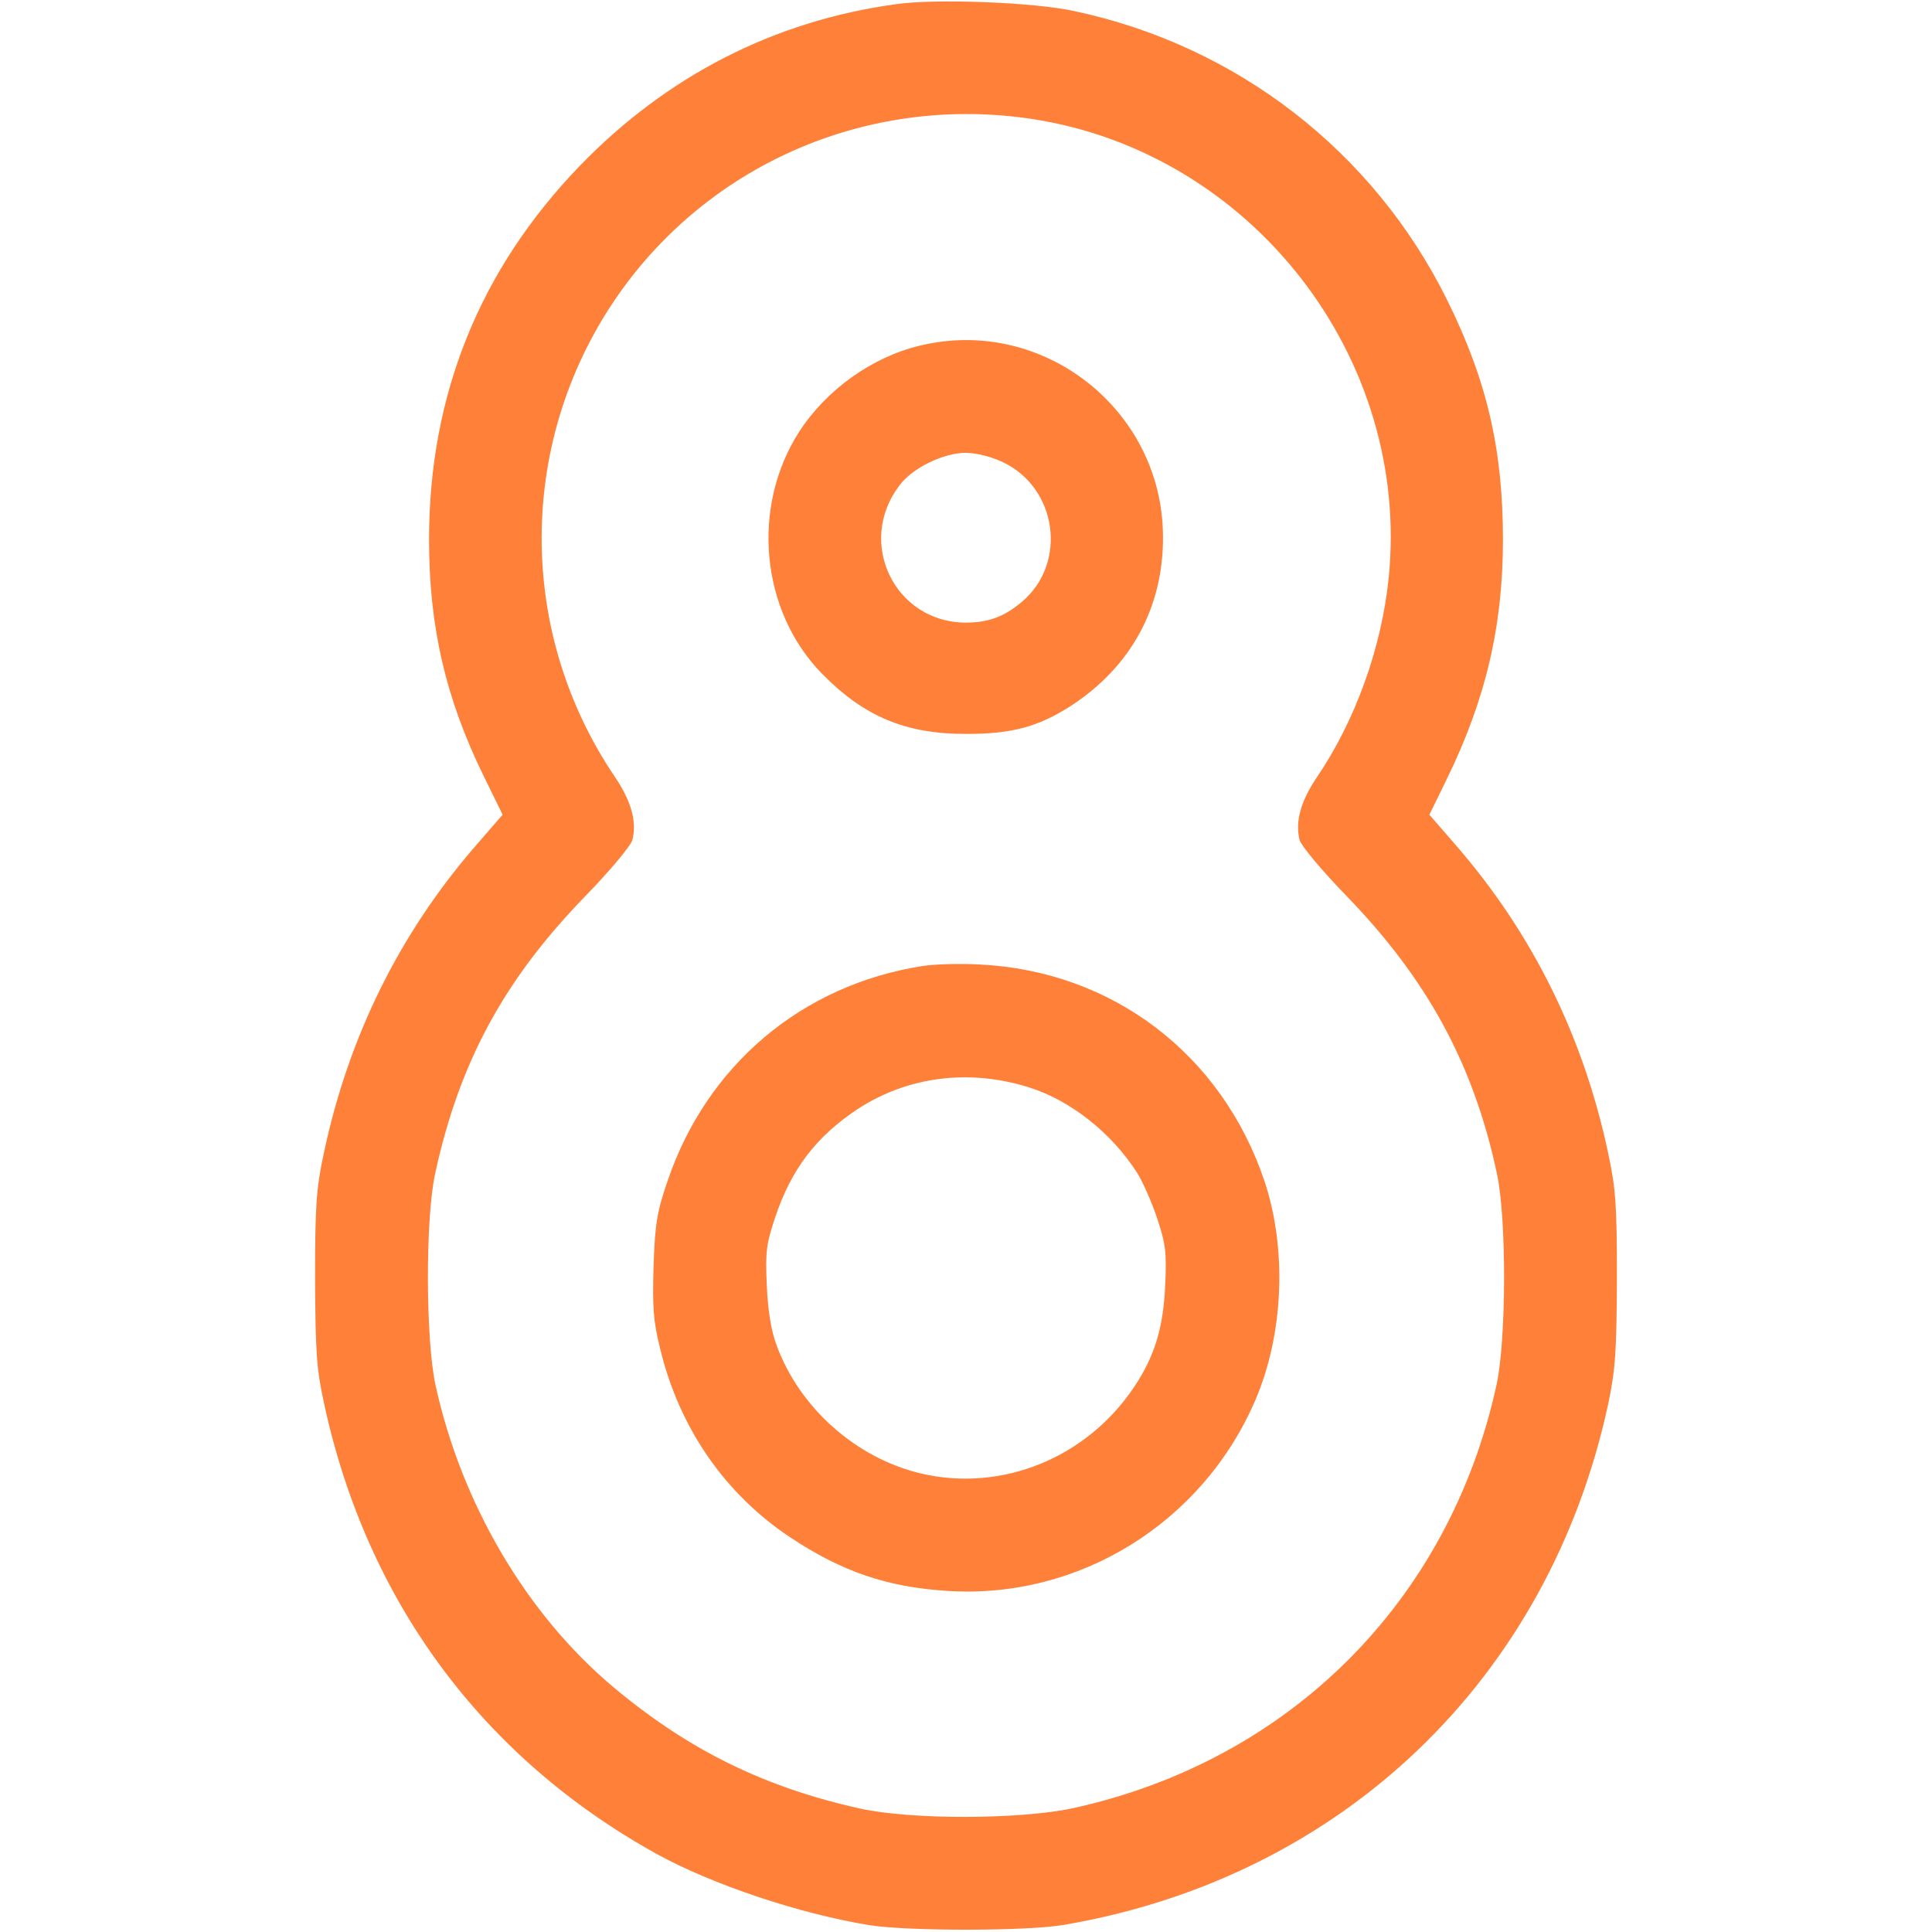 <?xml version="1.0" encoding="UTF-8"?> <svg xmlns="http://www.w3.org/2000/svg" width="82" height="82" viewBox="0 0 82 82" fill="none"> <path d="M38.037 0.176C32.864 0.881 28.3 3.219 24.6 7.047C20.356 11.451 18.21 16.768 18.21 22.902C18.21 26.602 18.915 29.645 20.532 32.944L21.333 34.578L20.18 35.907C16.945 39.639 14.782 44.027 13.741 48.96C13.421 50.465 13.373 51.138 13.373 54.293C13.389 57.432 13.437 58.121 13.757 59.578C15.567 67.954 20.468 74.585 27.867 78.685C30.221 79.982 33.937 81.231 36.916 81.712C38.566 81.968 43.611 81.968 45.164 81.696C56.952 79.678 65.744 71.269 68.259 59.578C68.563 58.121 68.611 57.416 68.627 54.293C68.627 51.138 68.579 50.465 68.259 48.96C67.218 44.027 65.055 39.639 61.82 35.907L60.667 34.578L61.388 33.104C63.053 29.709 63.79 26.586 63.79 22.902C63.79 19.059 63.102 16.128 61.42 12.732C58.297 6.422 52.483 1.922 45.565 0.464C43.867 0.096 39.719 -0.064 38.037 0.176ZM43.771 5.045C53.108 6.454 59.898 15.167 58.938 24.552C58.633 27.499 57.528 30.59 55.879 33.008C55.206 34.017 54.966 34.866 55.158 35.651C55.222 35.891 56.087 36.932 57.144 38.021C60.587 41.577 62.541 45.164 63.534 49.809C63.95 51.746 63.934 56.855 63.518 58.777C61.516 67.954 54.741 74.729 45.532 76.747C43.29 77.227 38.71 77.243 36.516 76.763C32.464 75.866 29.261 74.296 26.09 71.654C22.374 68.563 19.587 63.838 18.482 58.777C18.066 56.855 18.05 51.746 18.466 49.825C19.491 45.1 21.381 41.593 24.856 38.021C25.913 36.932 26.778 35.891 26.842 35.651C27.034 34.866 26.794 34.017 26.122 33.008C21.765 26.602 21.973 18.162 26.618 11.996C30.606 6.711 37.156 4.052 43.771 5.045Z" fill="#FF8038"></path> <path d="M39.046 14.67C37.012 15.151 35.074 16.544 33.921 18.322C31.871 21.509 32.272 25.913 34.882 28.588C36.676 30.414 38.422 31.15 41 31.15C42.97 31.15 44.075 30.846 45.468 29.949C48.015 28.284 49.392 25.753 49.36 22.742C49.328 17.377 44.251 13.405 39.046 14.67ZM42.538 19.603C44.876 20.692 45.324 23.895 43.37 25.545C42.634 26.169 41.945 26.426 41 26.426C37.973 26.426 36.324 23.015 38.181 20.596C38.726 19.859 40.055 19.219 40.984 19.219C41.416 19.219 42.057 19.379 42.538 19.603Z" fill="#FF8038"></path> <path d="M39.158 41C34.033 41.801 29.997 45.212 28.332 50.129C27.883 51.442 27.803 51.923 27.739 53.732C27.691 55.462 27.723 56.055 28.011 57.208C28.812 60.587 30.766 63.406 33.537 65.248C35.731 66.705 37.653 67.362 40.199 67.522C45.789 67.89 51.042 64.639 53.284 59.418C54.485 56.615 54.629 53.012 53.668 50.129C51.859 44.748 47.214 41.208 41.577 40.936C40.776 40.888 39.687 40.92 39.158 41ZM43.642 46.141C45.42 46.685 47.198 48.095 48.271 49.793C48.495 50.145 48.88 51.01 49.104 51.682C49.472 52.788 49.52 53.124 49.456 54.533C49.376 56.359 49.008 57.56 48.143 58.857C46.125 61.884 42.521 63.342 39.094 62.541C36.323 61.884 33.937 59.754 32.96 57.096C32.72 56.439 32.592 55.622 32.544 54.533C32.48 53.124 32.528 52.788 32.896 51.682C33.585 49.616 34.642 48.239 36.404 47.07C38.517 45.693 41.112 45.356 43.642 46.141Z" fill="#FF8038"></path> </svg> 